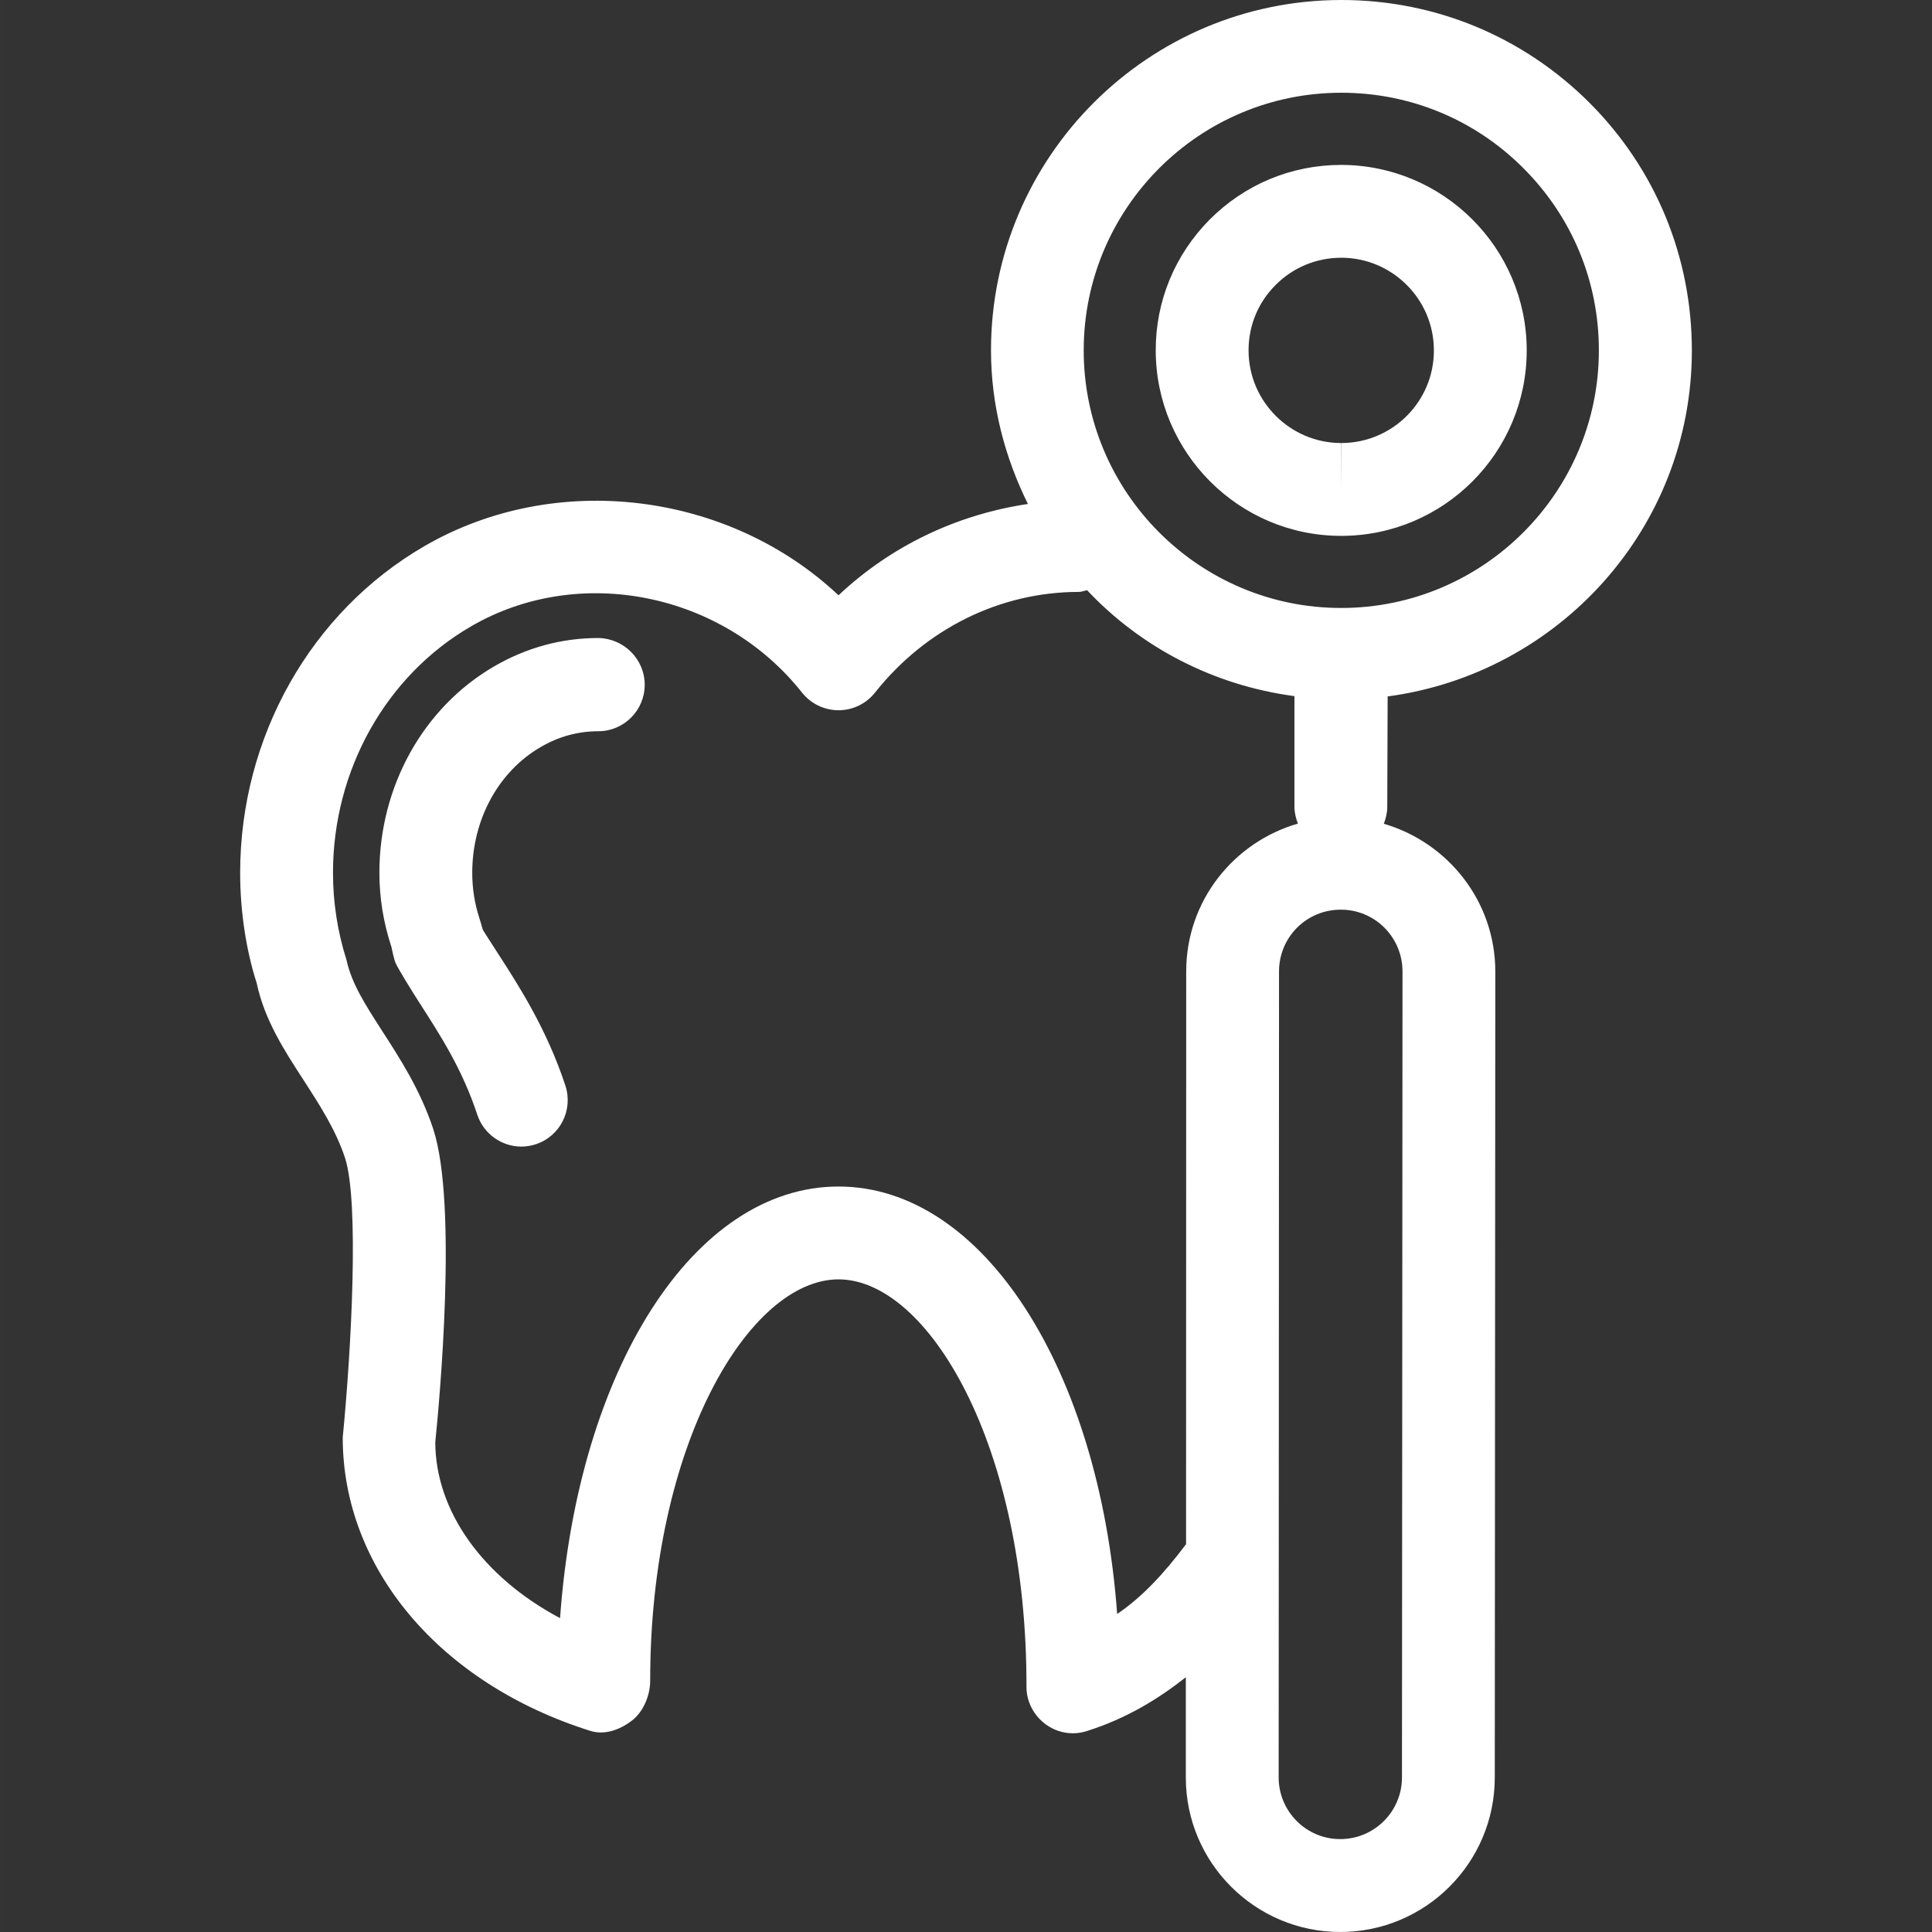 <?xml version="1.0" encoding="iso-8859-1"?>
<!-- Generator: Adobe Illustrator 16.0.0, SVG Export Plug-In . SVG Version: 6.00 Build 0)  -->
<!DOCTYPE svg PUBLIC "-//W3C//DTD SVG 1.1//EN" "http://www.w3.org/Graphics/SVG/1.1/DTD/svg11.dtd">
<svg xmlns="http://www.w3.org/2000/svg" xmlns:xlink="http://www.w3.org/1999/xlink" version="1.1" id="Capa_1" x="0px" y="0px" width="512px" height="512px" viewBox="0 0 116.618 116.619" style="enable-background:new 0 0 116.618 116.619;" xml:space="preserve">
<rect x="0" y="0" width="116.618" height="116.619" fill="#333333" stroke="none"/>
<g>
	<path d="M38.915,41.338c0,1.541-1.256,2.801-2.801,2.801c-1.219,0-2.389,0.317-3.476,0.953c-2.554,1.48-4.133,4.38-4.133,7.592   c0,0.92,0.138,1.828,0.418,2.701c0.035,0.106,0.186,0.594,0.208,0.701c0.037,0.106,0.565,0.897,0.952,1.507   c1.233,1.91,2.923,4.526,4.045,7.94c0.481,1.478-0.319,3.054-1.786,3.535c-0.294,0.099-0.583,0.142-0.875,0.142   c-1.176,0-2.273-0.753-2.663-1.938c-0.895-2.724-2.24-4.803-3.427-6.648c-0.594-0.924-1.38-2.201-1.514-2.528   c-0.067-0.162-0.203-0.754-0.235-0.93c-0.497-1.519-0.728-2.996-0.728-4.493c0-5.207,2.654-9.97,6.931-12.451   c1.951-1.133,4.069-1.71,6.287-1.71C37.652,38.537,38.915,39.784,38.915,41.338z M69.762,21.166   c-0.011-2.977,1.149-5.784,3.25-7.907c2.113-2.123,4.926-3.299,7.924-3.305c6.189,0,11.209,5.021,11.219,11.18   c0.01,6.178-5.006,11.207-11.186,11.212h-0.021C74.791,32.345,69.775,27.33,69.762,21.166z M75.365,21.149   c0,3.086,2.517,5.593,5.593,5.593v2.802l0.011-2.802c3.094-0.006,5.593-2.518,5.582-5.598c0-3.084-2.518-5.587-5.593-5.587   c-1.505,0.005-2.917,0.588-3.973,1.658C75.935,18.268,75.365,19.658,75.365,21.149z M83.737,48.701   c0,0.353-0.085,0.706-0.207,1.023c3.876,1.132,6.729,4.687,6.729,8.922l-0.032,48.648c0,5.145-4.181,9.324-9.325,9.324   c-5.143,0-9.324-4.18-9.324-9.324v-6.052c-1.641,1.291-3.554,2.484-5.985,3.251c-0.271,0.088-0.557,0.131-0.832,0.131   c-0.582,0-1.171-0.187-1.658-0.553c-0.717-0.536-1.144-1.367-1.144-2.249c0.03-14.643-5.967-24.597-11.346-24.597   c-5.378,0-11.367,9.943-11.367,24.219c0,0.892-0.417,1.915-1.139,2.441c-0.717,0.541-1.63,0.864-2.486,0.59   c-9.072-2.859-14.934-9.806-14.934-17.707c0.521-5.296,1.001-14.227,0.14-16.87c-0.556-1.695-1.541-3.212-2.498-4.695   c-1.165-1.789-2.367-3.648-2.832-5.852c-0.638-1.984-1.001-4.319-1.001-6.663c0-8.19,4.263-15.751,11.134-19.729   c7.935-4.593,18.361-3.262,24.984,2.974c3.194-3.007,7.175-4.877,11.433-5.513c-1.392-2.812-2.229-5.945-2.229-9.277   C59.82,9.483,69.303,0,80.969,0C86.64,0,91.945,2.216,95.94,6.199c4.002,4.006,6.188,9.319,6.183,14.973   c-0.005,10.702-8.044,19.487-18.363,20.866L83.737,48.701z M65.414,21.138c-0.008,8.577,6.971,15.56,15.534,15.56h0.01l0,0   c8.568,0,15.548-6.971,15.552-15.538c0.005-4.159-1.609-8.058-4.552-11.004c-2.927-2.938-6.841-4.558-10.989-4.558   C72.389,5.592,65.419,12.563,65.414,21.138z M71.592,93.209l0.009-34.574c0-4.249,2.857-7.795,6.742-8.922   c-0.121-0.317-0.209-0.654-0.209-1.028V42.02c-4.902-0.653-9.278-2.953-12.514-6.392c-0.17,0.028-0.323,0.101-0.499,0.101   c-4.757,0-9.246,2.219-12.311,6.085c-0.533,0.67-1.34,1.058-2.197,1.058c-0.856,0-1.664-0.393-2.196-1.058   c-4.779-6.042-13.453-7.8-19.981-4.008c-5.138,2.977-8.337,8.681-8.337,14.878c0,1.776,0.273,3.546,0.812,5.25   c0.317,1.457,1.156,2.733,2.119,4.238c1.09,1.686,2.335,3.601,3.122,5.981c1.483,4.537,0.363,16.536,0.122,18.9   c0.011,4.159,2.868,8.143,7.531,10.621c1.079-15.025,8.073-26.053,16.809-26.053c8.742,0,15.746,11.06,16.819,25.801   C68.92,96.421,70.257,94.988,71.592,93.209z M80.936,54.909c-1.001,0-1.938,0.386-2.643,1.086   c-0.701,0.706-1.089,1.642-1.089,2.635l-0.022,48.66c0,2.052,1.666,3.721,3.711,3.721h0.01c2.053,0,3.722-1.669,3.722-3.721   l0.032-48.649C84.656,56.572,82.993,54.909,80.936,54.909z" fill="#FFFFFF"/>
</g>
<g>
</g>
<g>
</g>
<g>
</g>
<g>
</g>
<g>
</g>
<g>
</g>
<g>
</g>
<g>
</g>
<g>
</g>
<g>
</g>
<g>
</g>
<g>
</g>
<g>
</g>
<g>
</g>
<g>
</g>
</svg>
